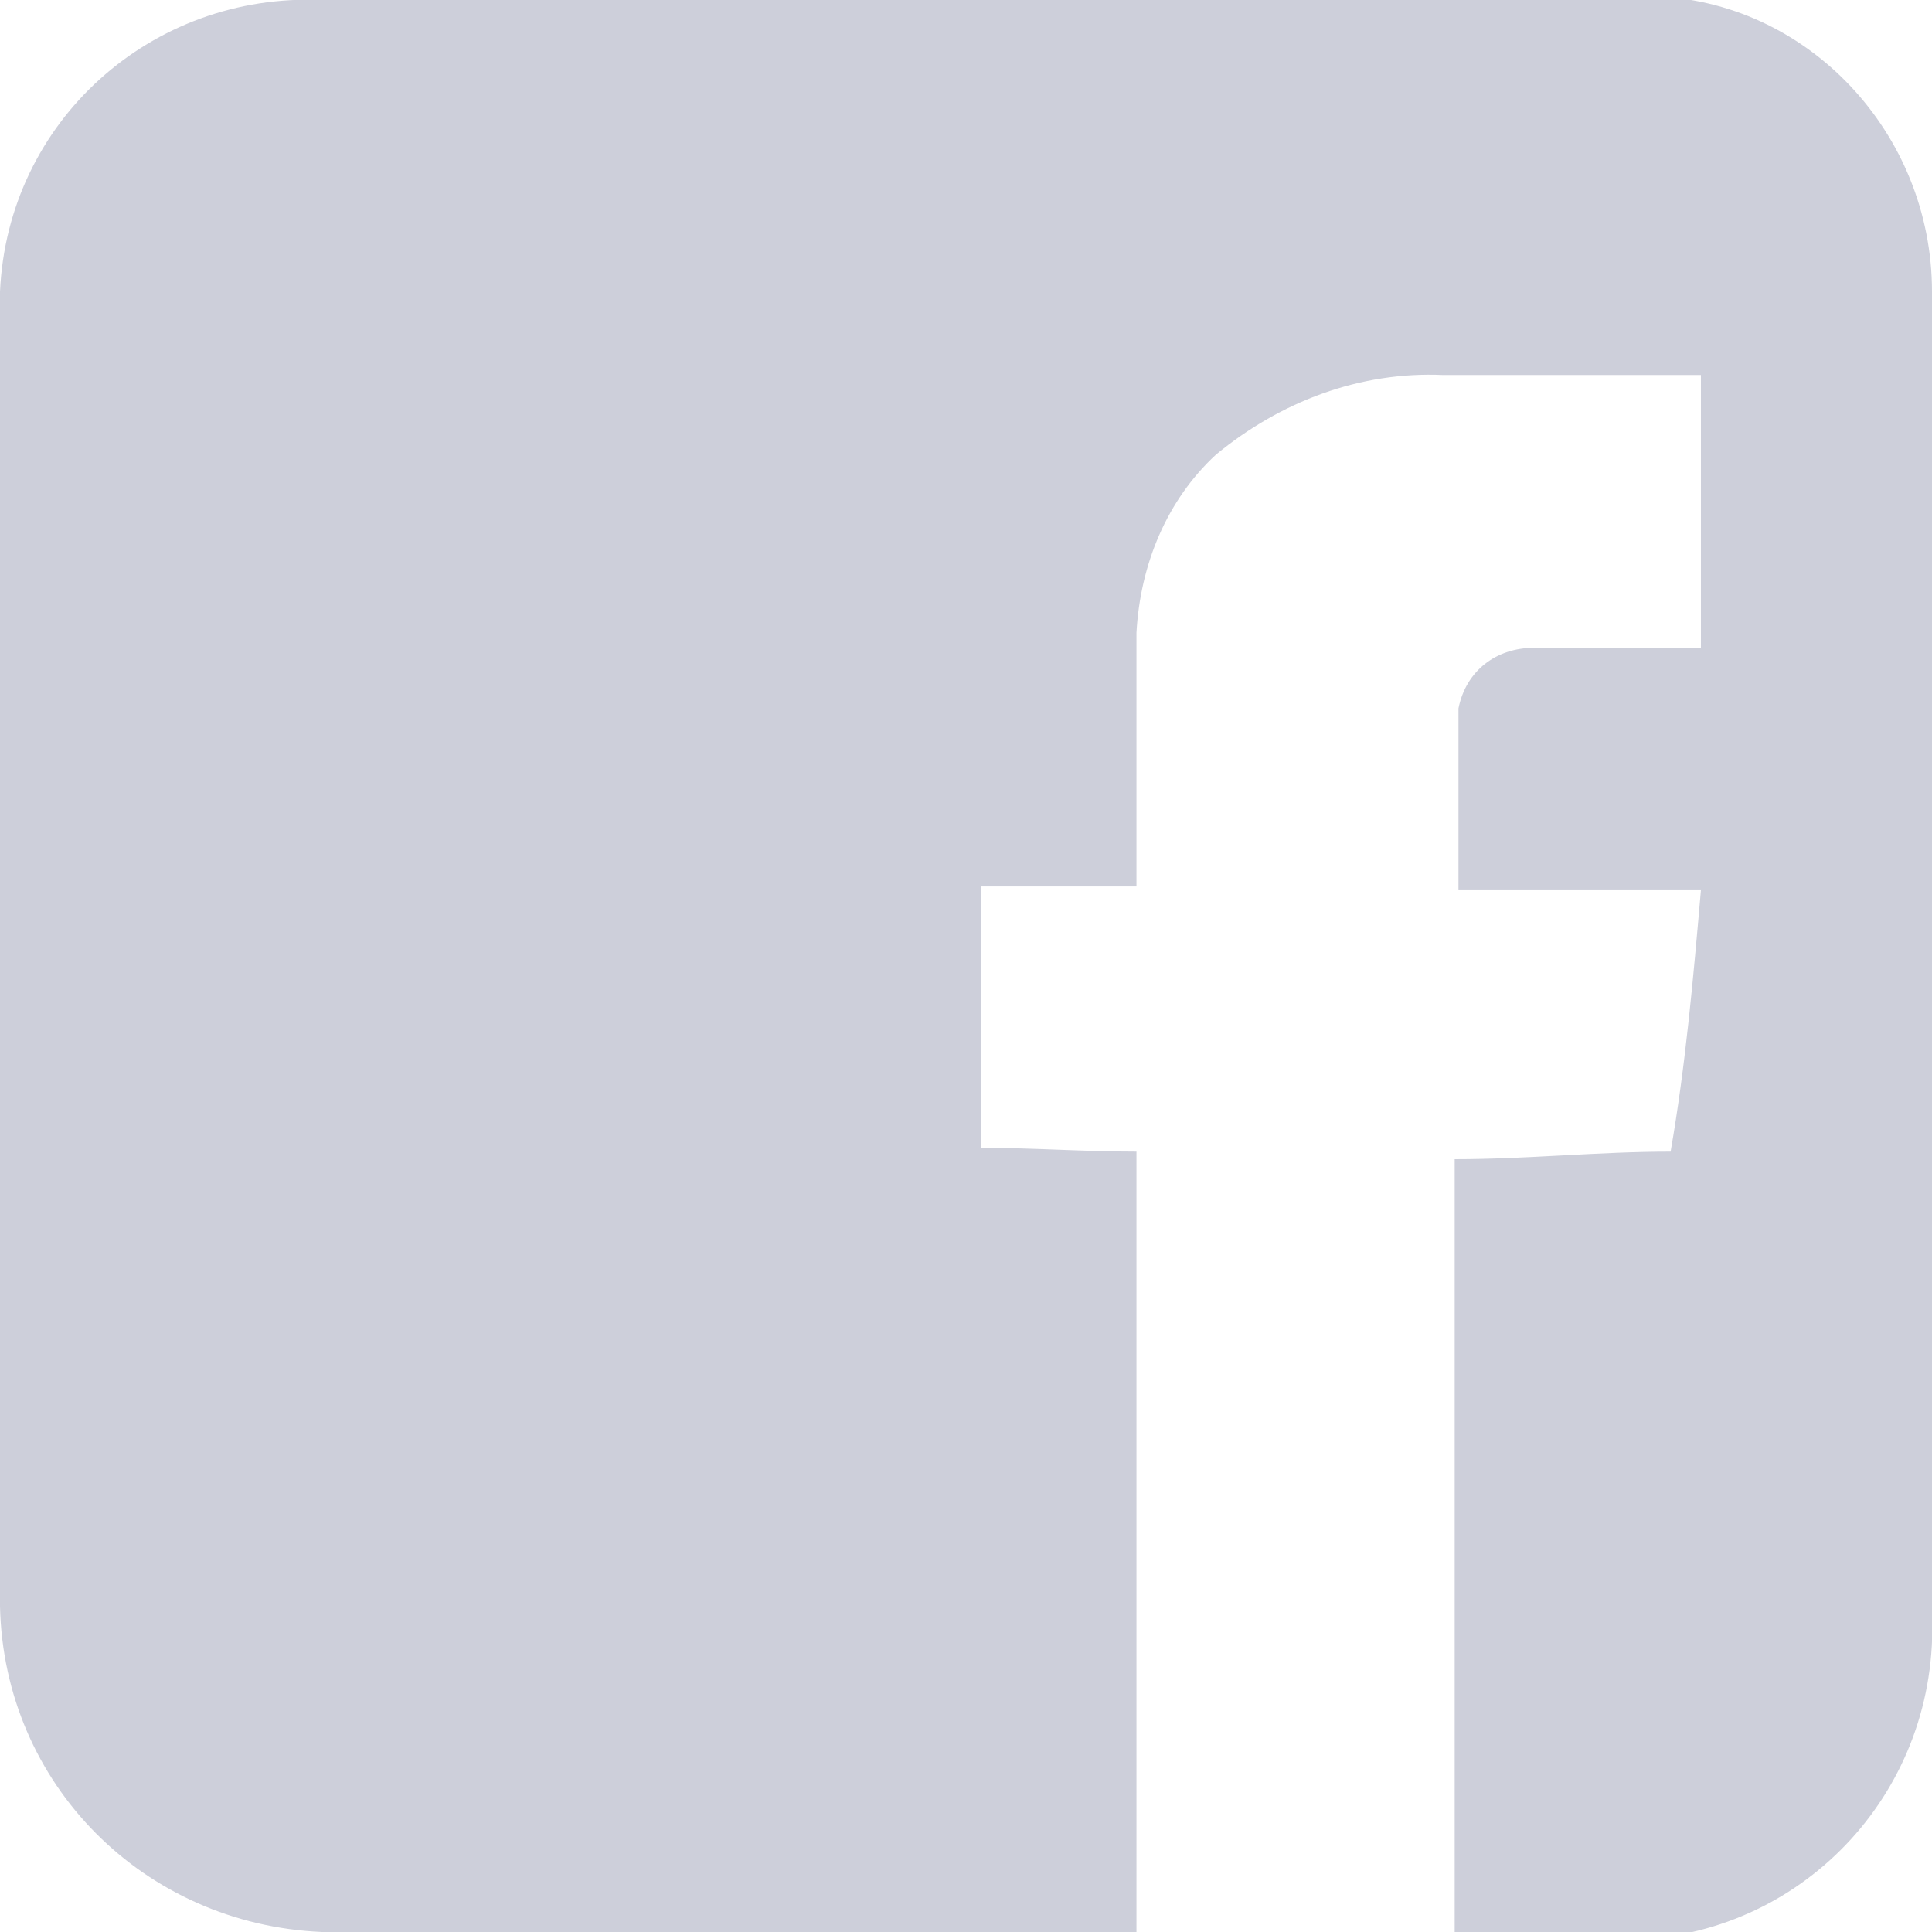 <?xml version="1.0" encoding="utf-8"?>
<!-- Generator: Adobe Illustrator 23.0.2, SVG Export Plug-In . SVG Version: 6.00 Build 0)  -->
<svg version="1.1" id="Facebook" xmlns="http://www.w3.org/2000/svg" xmlns:xlink="http://www.w3.org/1999/xlink" x="0px" y="0px"
	 viewBox="0 0 51 51" style="enable-background:new 0 0 51 51;" xml:space="preserve">
<style type="text/css">
	.st0{fill:#CDCFDA;}
</style>
<path id="Path_21" class="st0" d="M43.2,0H8.5C4-0.2,0.2,3.2,0,7.7c0,0,0,0,0,0v34.7c0.1,4.7,3.8,8.4,8.5,8.6H30
	c0-6.7,0-14.1,0-20.6c-1.4,0-2.7-0.1-4.1-0.1c0-2.3,0-4.6,0-6.9c1.4,0,2.7,0,4.1,0c0-2.2,0-4.5,0-6.7c0.1-1.8,0.8-3.5,2.1-4.7
	c1.7-1.4,3.8-2.2,6-2.1c2.3,0,4.5,0,6.8,0c0,2.4,0,4.8,0,7.2c-1.4,0-2.9,0-4.4,0c-1,0-1.8,0.6-2,1.6c0,1.6,0,3.2,0,4.8
	c2.1,0,4.3,0,6.4,0c-0.2,2.3-0.4,4.6-0.8,6.9c-1.9,0-3.8,0.2-5.7,0.2c0,6.5,0,13.9,0,20.6h4.8c4.5-0.2,8-4,7.8-8.6V7.7
	c0-4.2-3.3-7.7-7.4-7.8C43.5-0.1,43.3-0.1,43.2,0z"/>
</svg>
